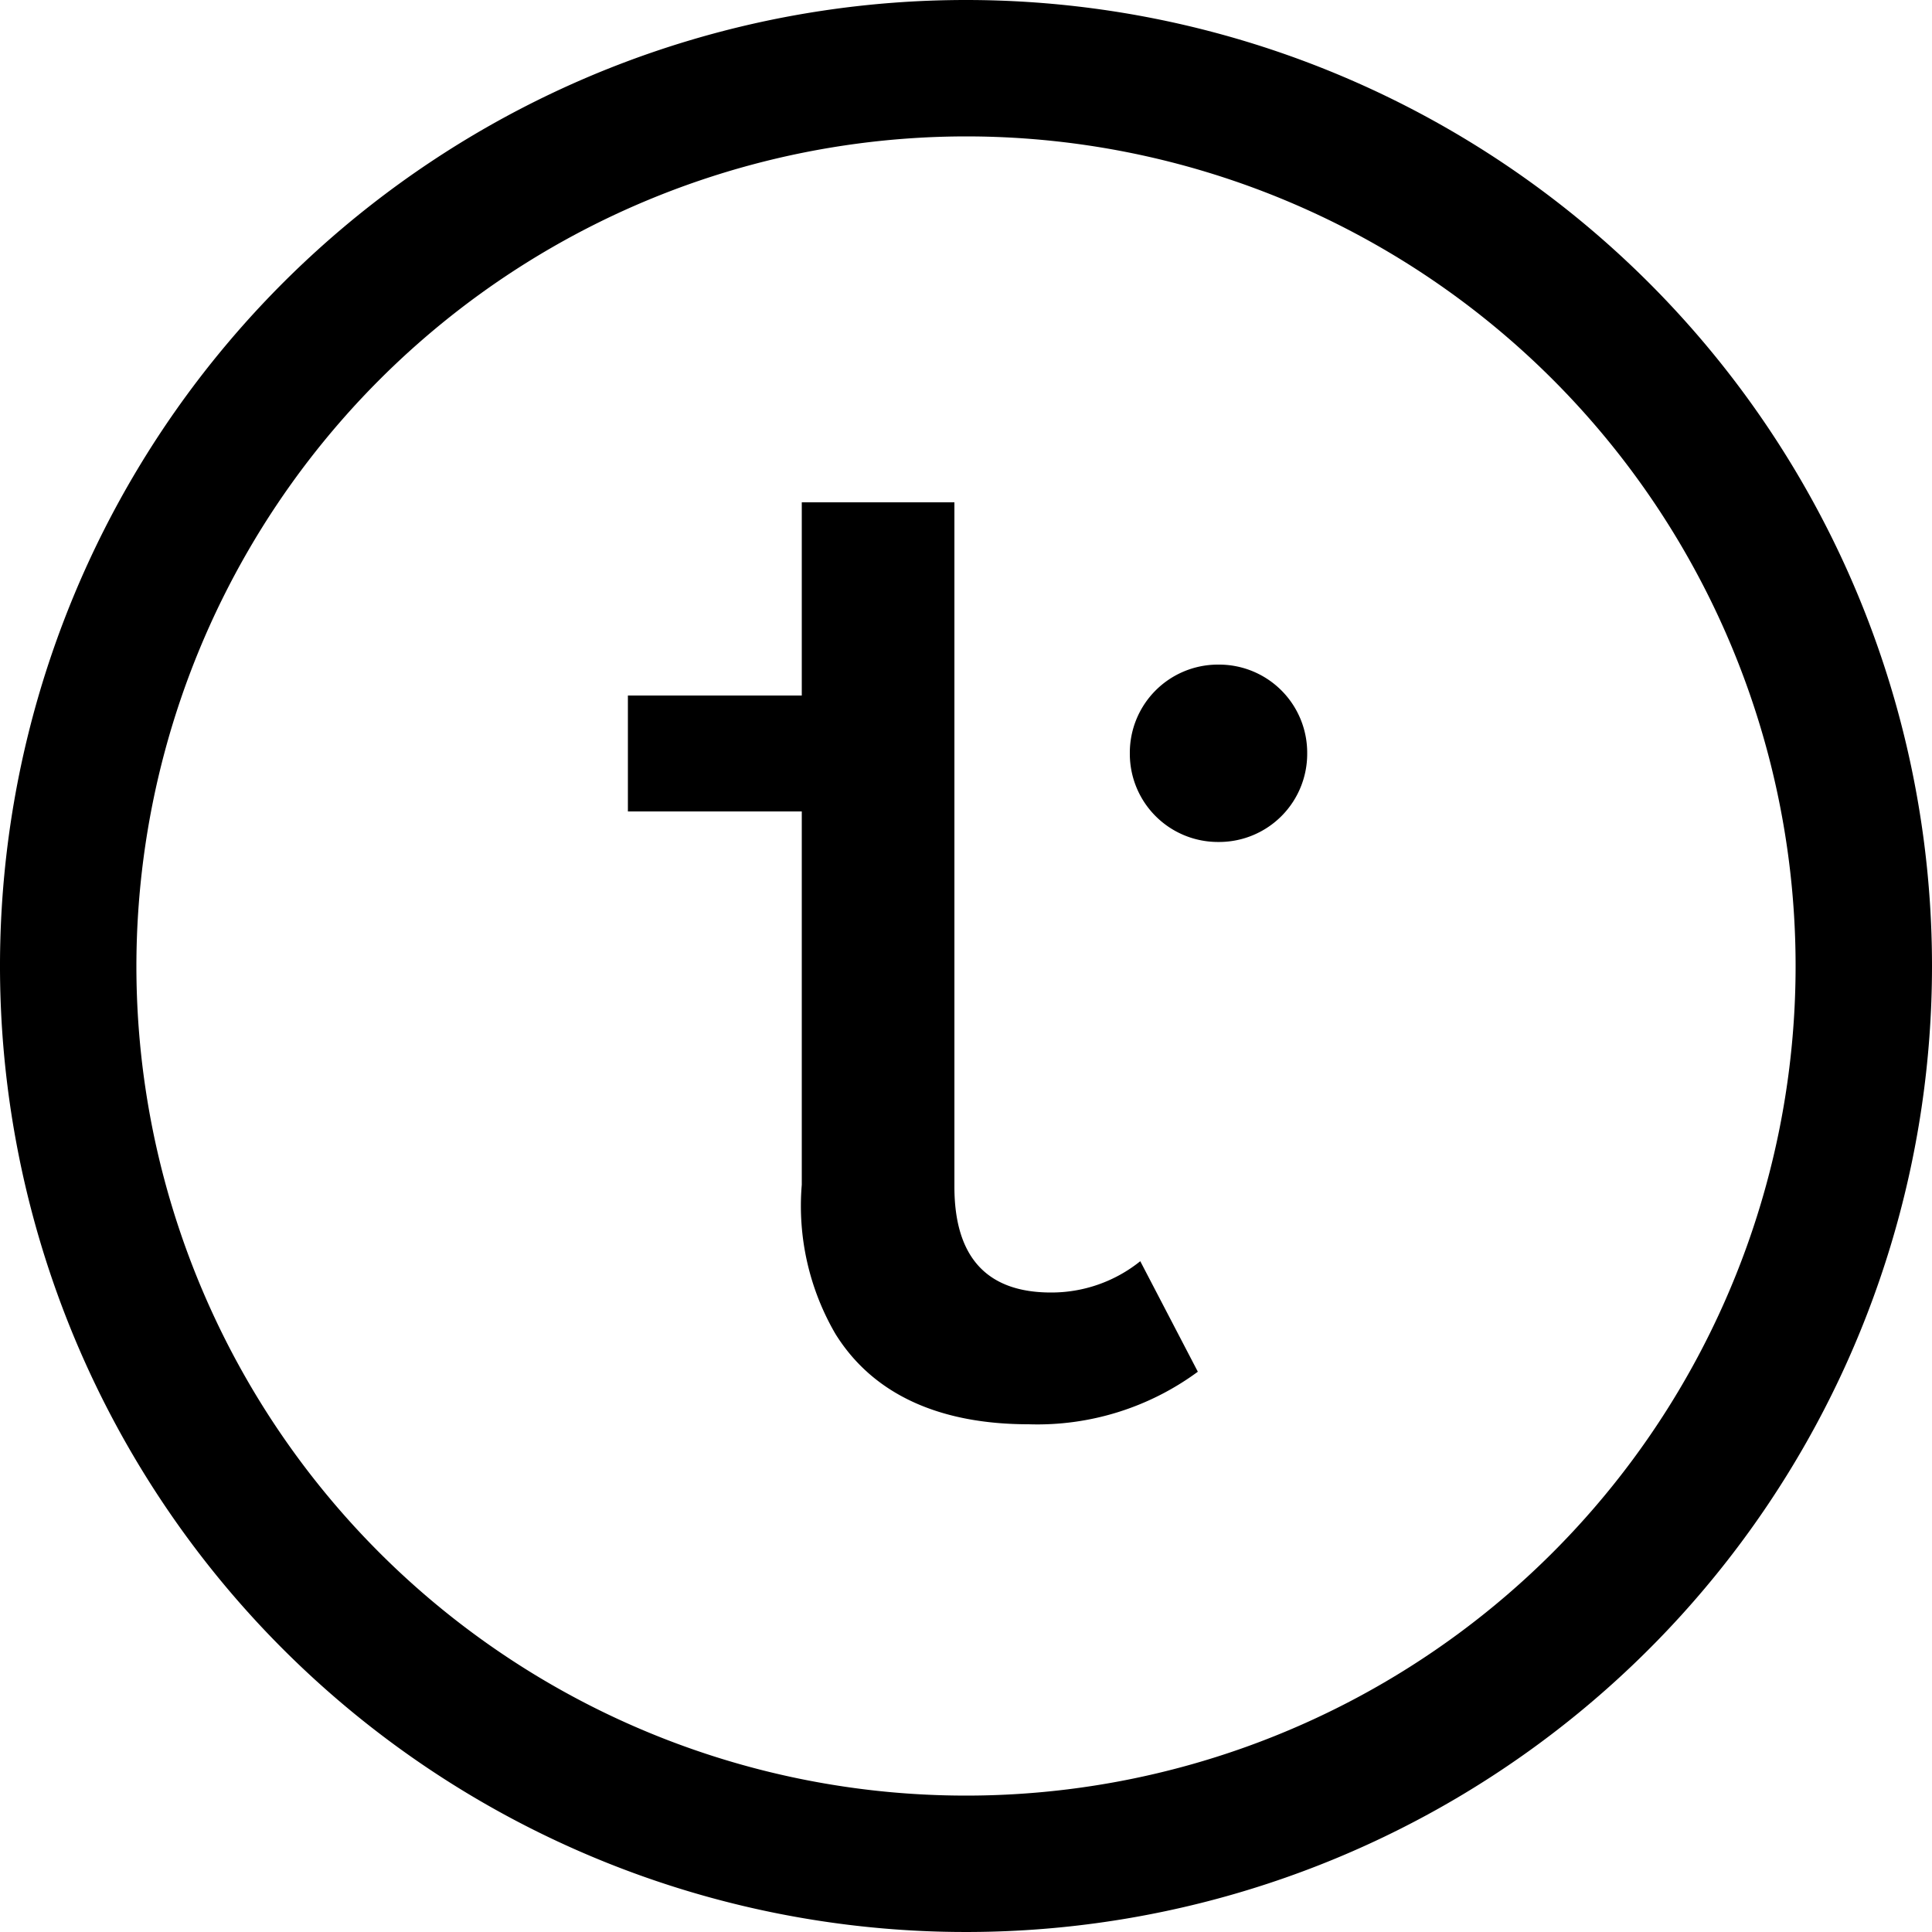 <?xml version="1.0"?>
<svg xmlns="http://www.w3.org/2000/svg" id="Layer_1" data-name="Layer 1" width="50" height="50" viewBox="0 0 50 50"><path d="M25,3.53A21.47,21.47,0,1,1,3.53,25h0A21.49,21.49,0,0,1,25,3.53M25,0A25,25,0,1,0,50,25,25,25,0,0,0,25,0Z"/><path d="M31,35.5a7,7,0,0,1-4.38,1.36c-2.24,0-4-.73-5-2.34a6.58,6.58,0,0,1-.87-3.86V21h-4.5v-3h4.5v-5H24.7V30.71c0,1.86.87,2.74,2.5,2.74a3.67,3.67,0,0,0,2.31-.81Z"/><path d="M29.24,19.5h0a2.28,2.28,0,0,1,2.26-2.3h.07a2.28,2.28,0,0,1,2.26,2.3h0a2.28,2.28,0,0,1-2.26,2.29H31.5A2.28,2.28,0,0,1,29.24,19.5Z"/></svg>
